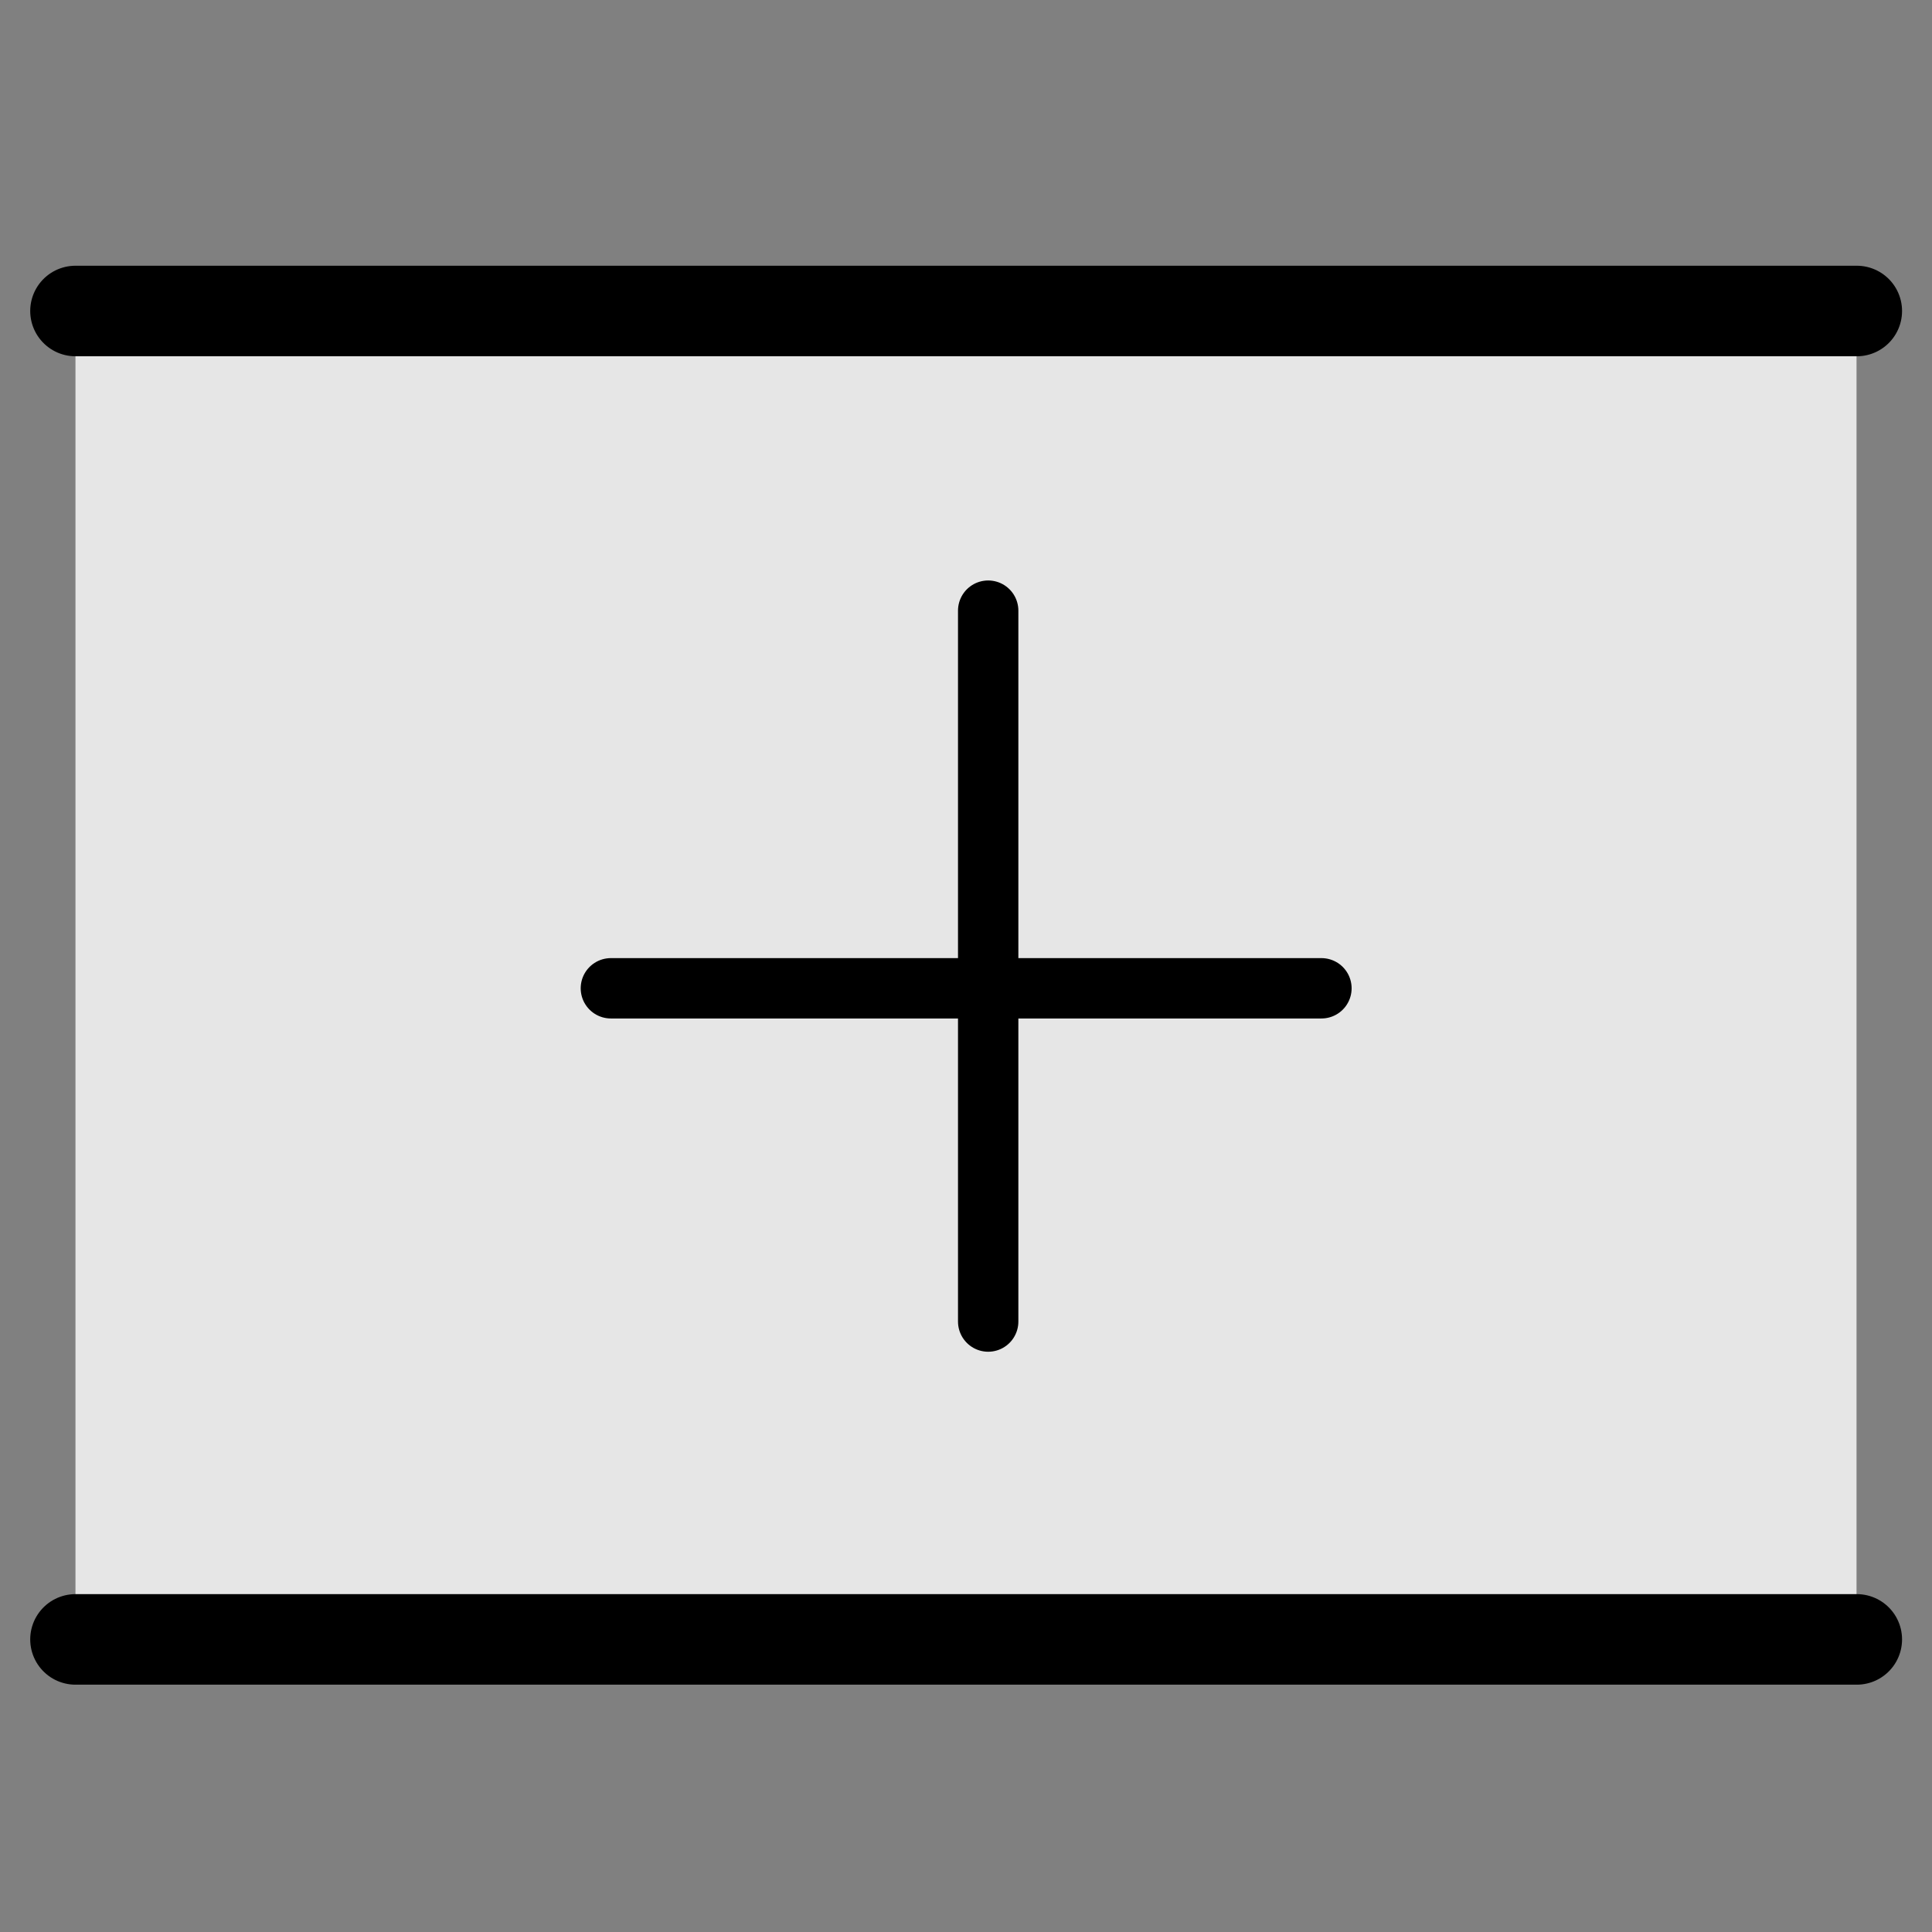 <?xml version="1.0" encoding="UTF-8"?>
<svg xmlns="http://www.w3.org/2000/svg" xmlns:xlink="http://www.w3.org/1999/xlink" width="64pt" height="64pt" viewBox="0 0 64 64" version="1.1">
<rect x="0" y="0" width="64" height="64" fill="#808080" stroke="none"/>
<g id="surface1">
<path style=" stroke:none;fill-rule:nonzero;fill:rgb(100%,100%,100%);fill-opacity:0.8;" d="M 2.5 10.301 L 61.5 10.301 L 61.5 54.301 L 2.5 54.301 Z M 2.5 10.301 "/>
<path style="fill:none;stroke-width:1.587;stroke-linecap:round;stroke-linejoin:miter;stroke:rgb(0%,0%,0%);stroke-opacity:1;stroke-miterlimit:4;" d="M 1.323 5.451 C 11.731 5.451 22.138 5.451 32.544 5.451 " transform="matrix(1.89,0,0,1.89,0,0)"/>
<path style="fill:none;stroke-width:1.587;stroke-linecap:round;stroke-linejoin:miter;stroke:rgb(0%,0%,0%);stroke-opacity:1;stroke-miterlimit:4;" d="M 1.323 28.734 C 11.731 28.734 22.138 28.734 32.544 28.734 " transform="matrix(1.89,0,0,1.89,0,0)"/>
<path style="fill:none;stroke-width:1.058;stroke-linecap:round;stroke-linejoin:round;stroke:rgb(0%,0%,0%);stroke-opacity:1;stroke-miterlimit:4;" d="M 10.707 17.322 L 23.161 17.322 " transform="matrix(1.89,0,0,1.89,0,0)"/>
<path style="fill:none;stroke-width:1.058;stroke-linecap:round;stroke-linejoin:miter;stroke:rgb(0%,0%,0%);stroke-opacity:1;stroke-miterlimit:4;" d="M 17.32 10.703 L 17.32 23.163 " transform="matrix(1.89,0,0,1.89,0,0)"/>
</g>
</svg>
